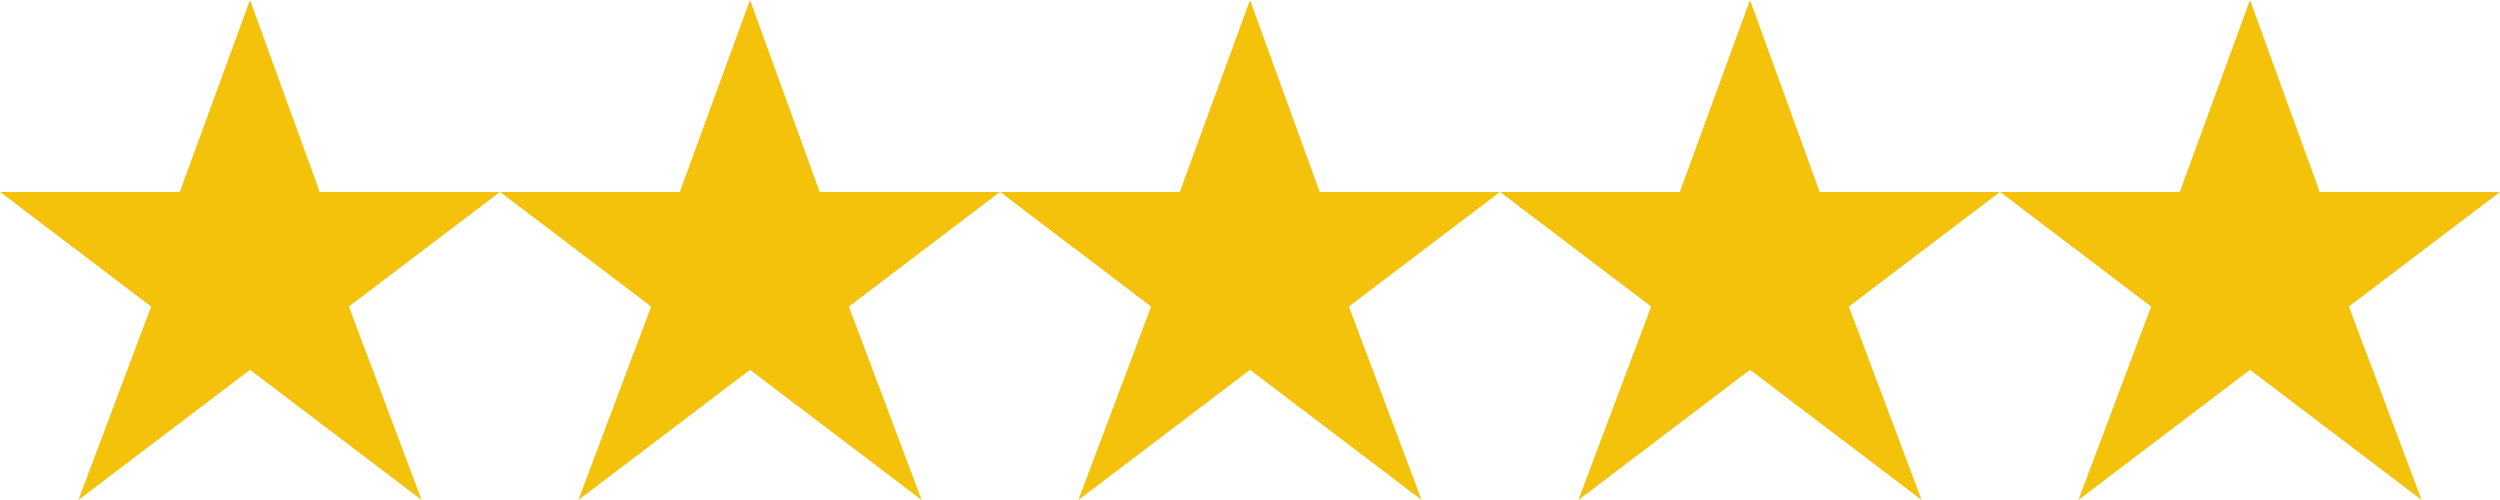 <svg xmlns="http://www.w3.org/2000/svg" width="90" height="18">
    <defs>
        <style>
            .cls-1{fill:#f4c20b}
        </style>
    </defs>
    <g id="Group_28" data-name="Group 28" transform="translate(-365 -309)">
        <path id="_" data-name="★★★★★" class="cls-1" d="m15.178 18-2.619-6.965L18 6.909h-6.492L9 0 6.473 6.909H0l5.441 4.127L2.822 18 9 13.313z" transform="translate(365 309)"/>
        <path id="_2" data-name="★★★★★" class="cls-1" d="m15.178 18-2.619-6.965L18 6.909h-6.492L9 0 6.473 6.909H0l5.441 4.127L2.822 18 9 13.313z" transform="translate(383 309)"/>
        <path id="_3" data-name="★★★★★" class="cls-1" d="m15.178 18-2.619-6.965L18 6.909h-6.492L9 0 6.473 6.909H0l5.441 4.127L2.822 18 9 13.313z" transform="translate(401 309)"/>
        <path id="_4" data-name="★★★★★" class="cls-1" d="m15.178 18-2.619-6.965L18 6.909h-6.492L9 0 6.473 6.909H0l5.441 4.127L2.822 18 9 13.313z" transform="translate(419 309)"/>
        <path id="_5" data-name="★★★★★" class="cls-1" d="m15.178 18-2.619-6.965L18 6.909h-6.492L9 0 6.473 6.909H0l5.441 4.127L2.822 18 9 13.313z" transform="translate(437 309)"/>
    </g>
</svg>
